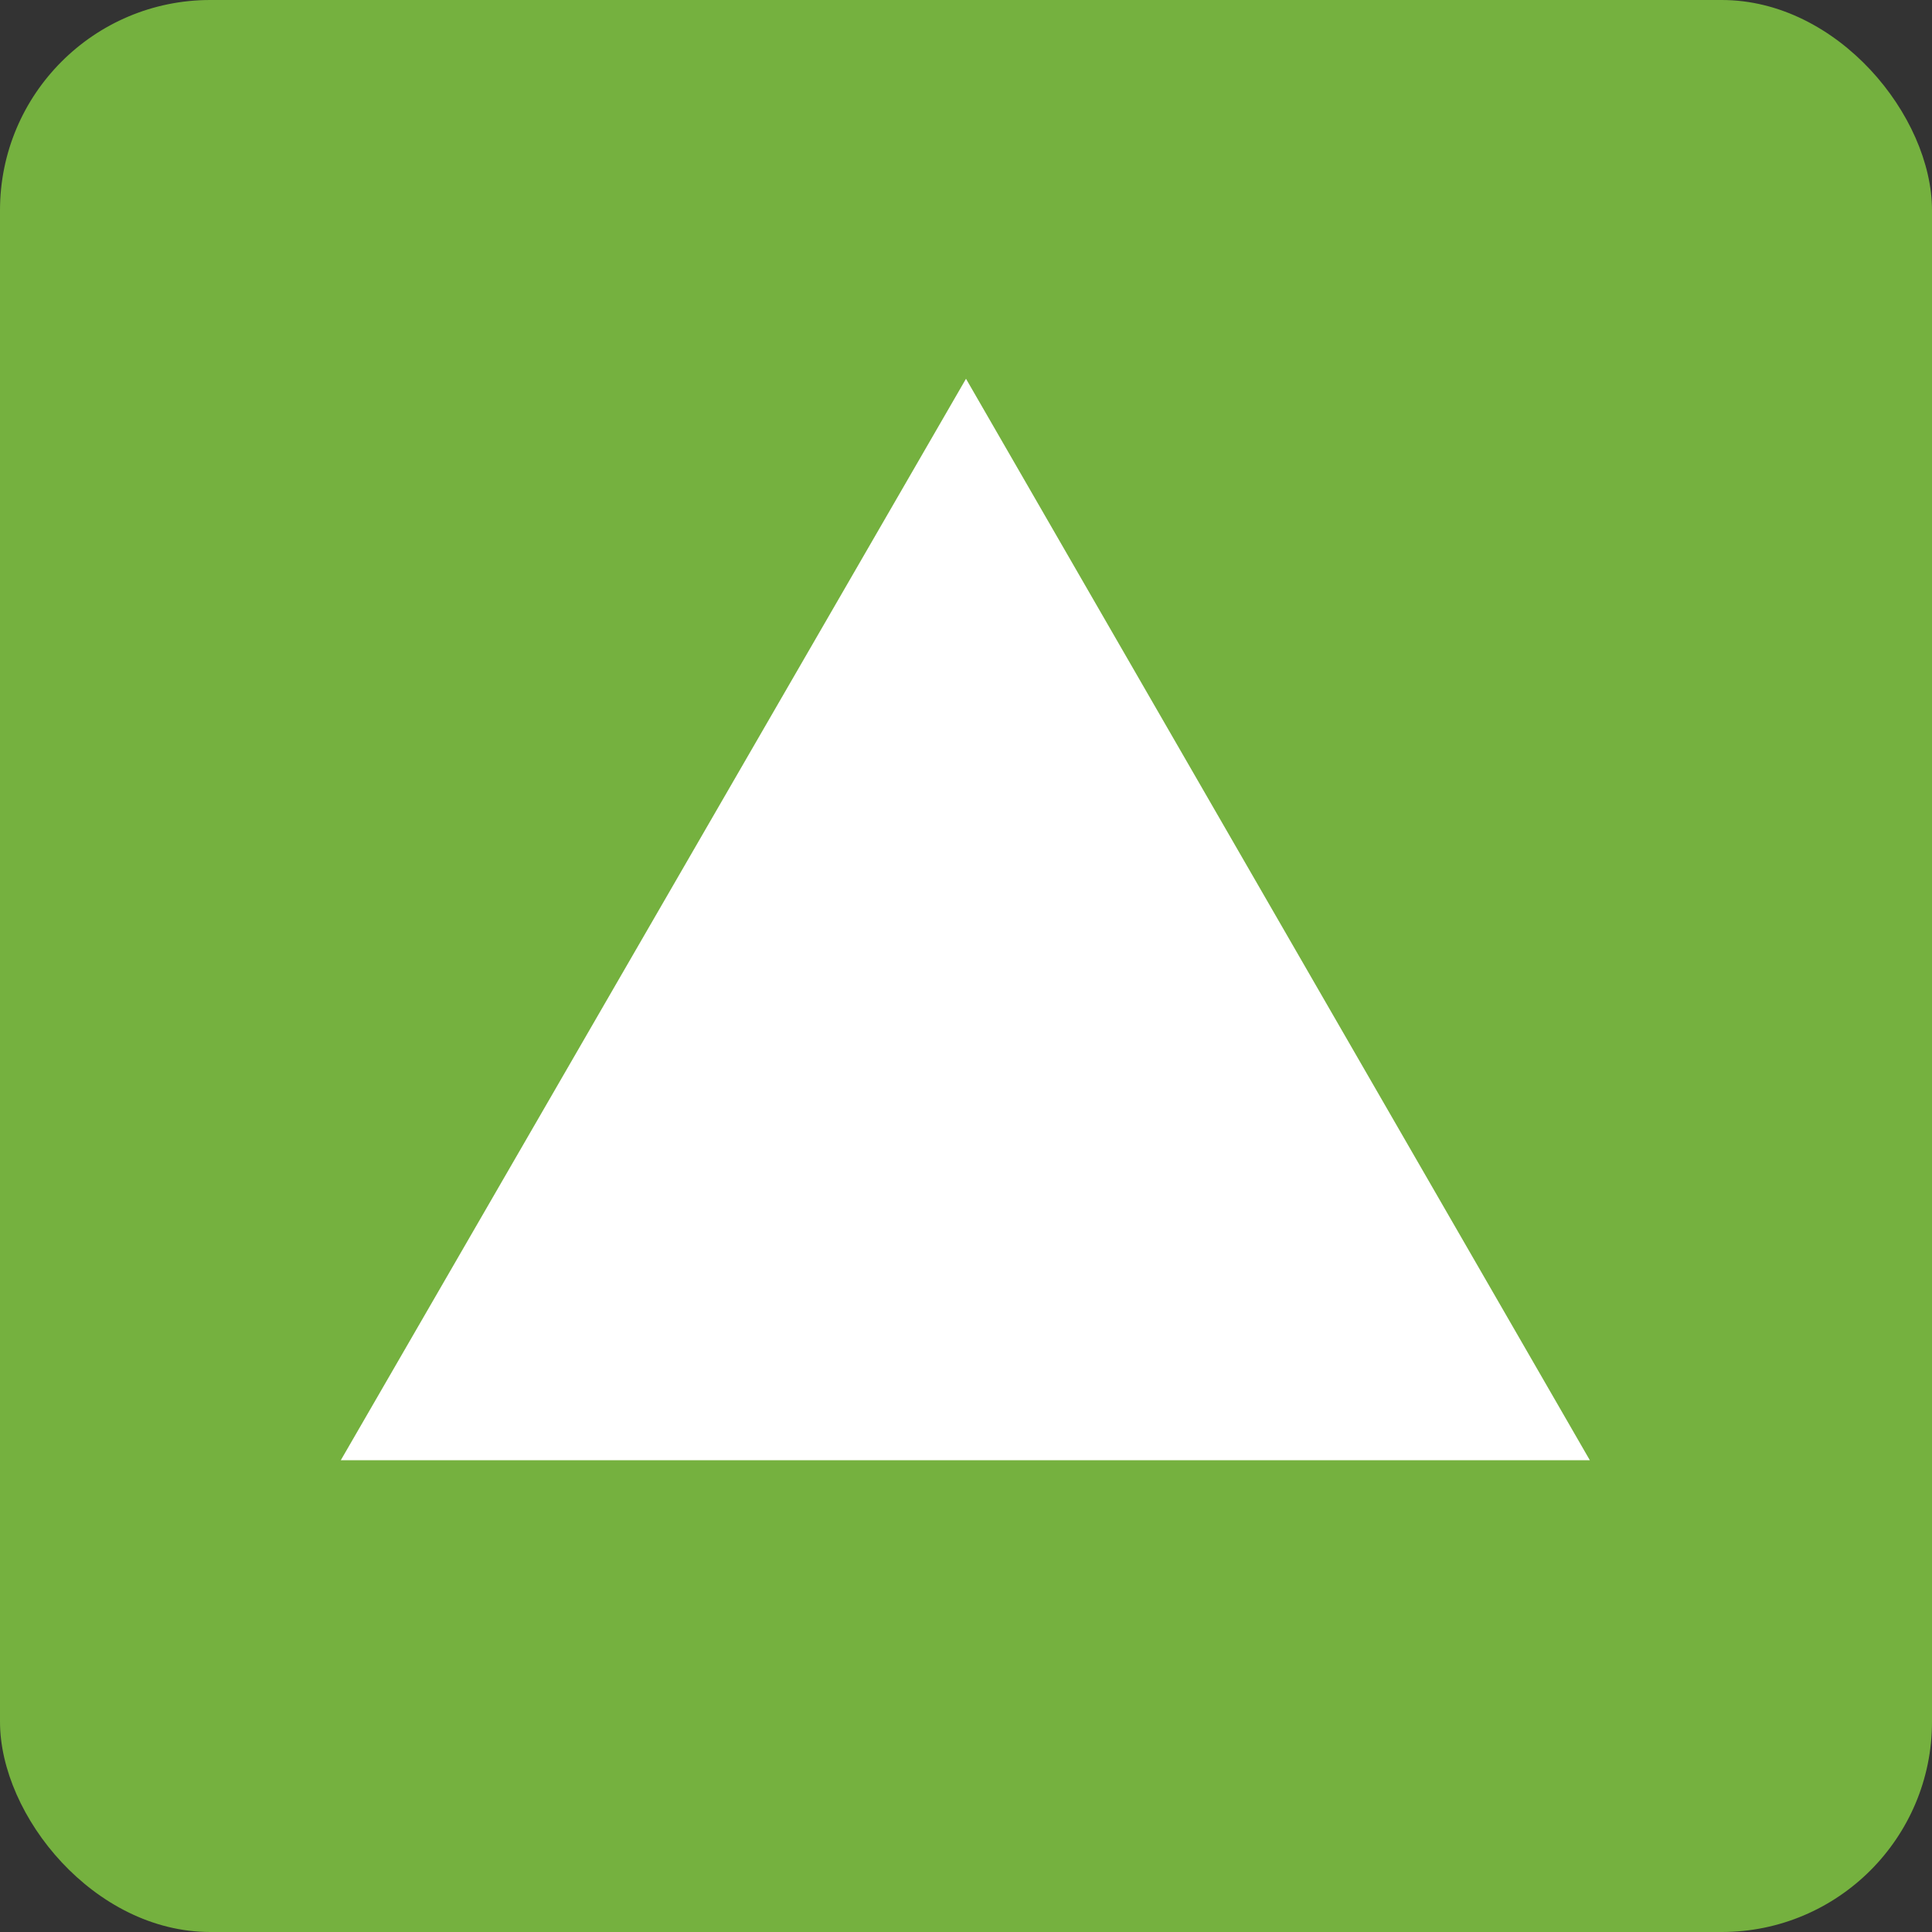 <svg xmlns="http://www.w3.org/2000/svg" viewBox="0 0 86 86" width="86" height="86"><rect x="0" y="0" width="86" height="86" fill="#333333" stroke="none"/><rect width="86" height="86" rx="9.36" style="fill:#75b13f"/><path d="M43,16.86,70.77,65H15.17Z" style="fill:#fff"/></svg>